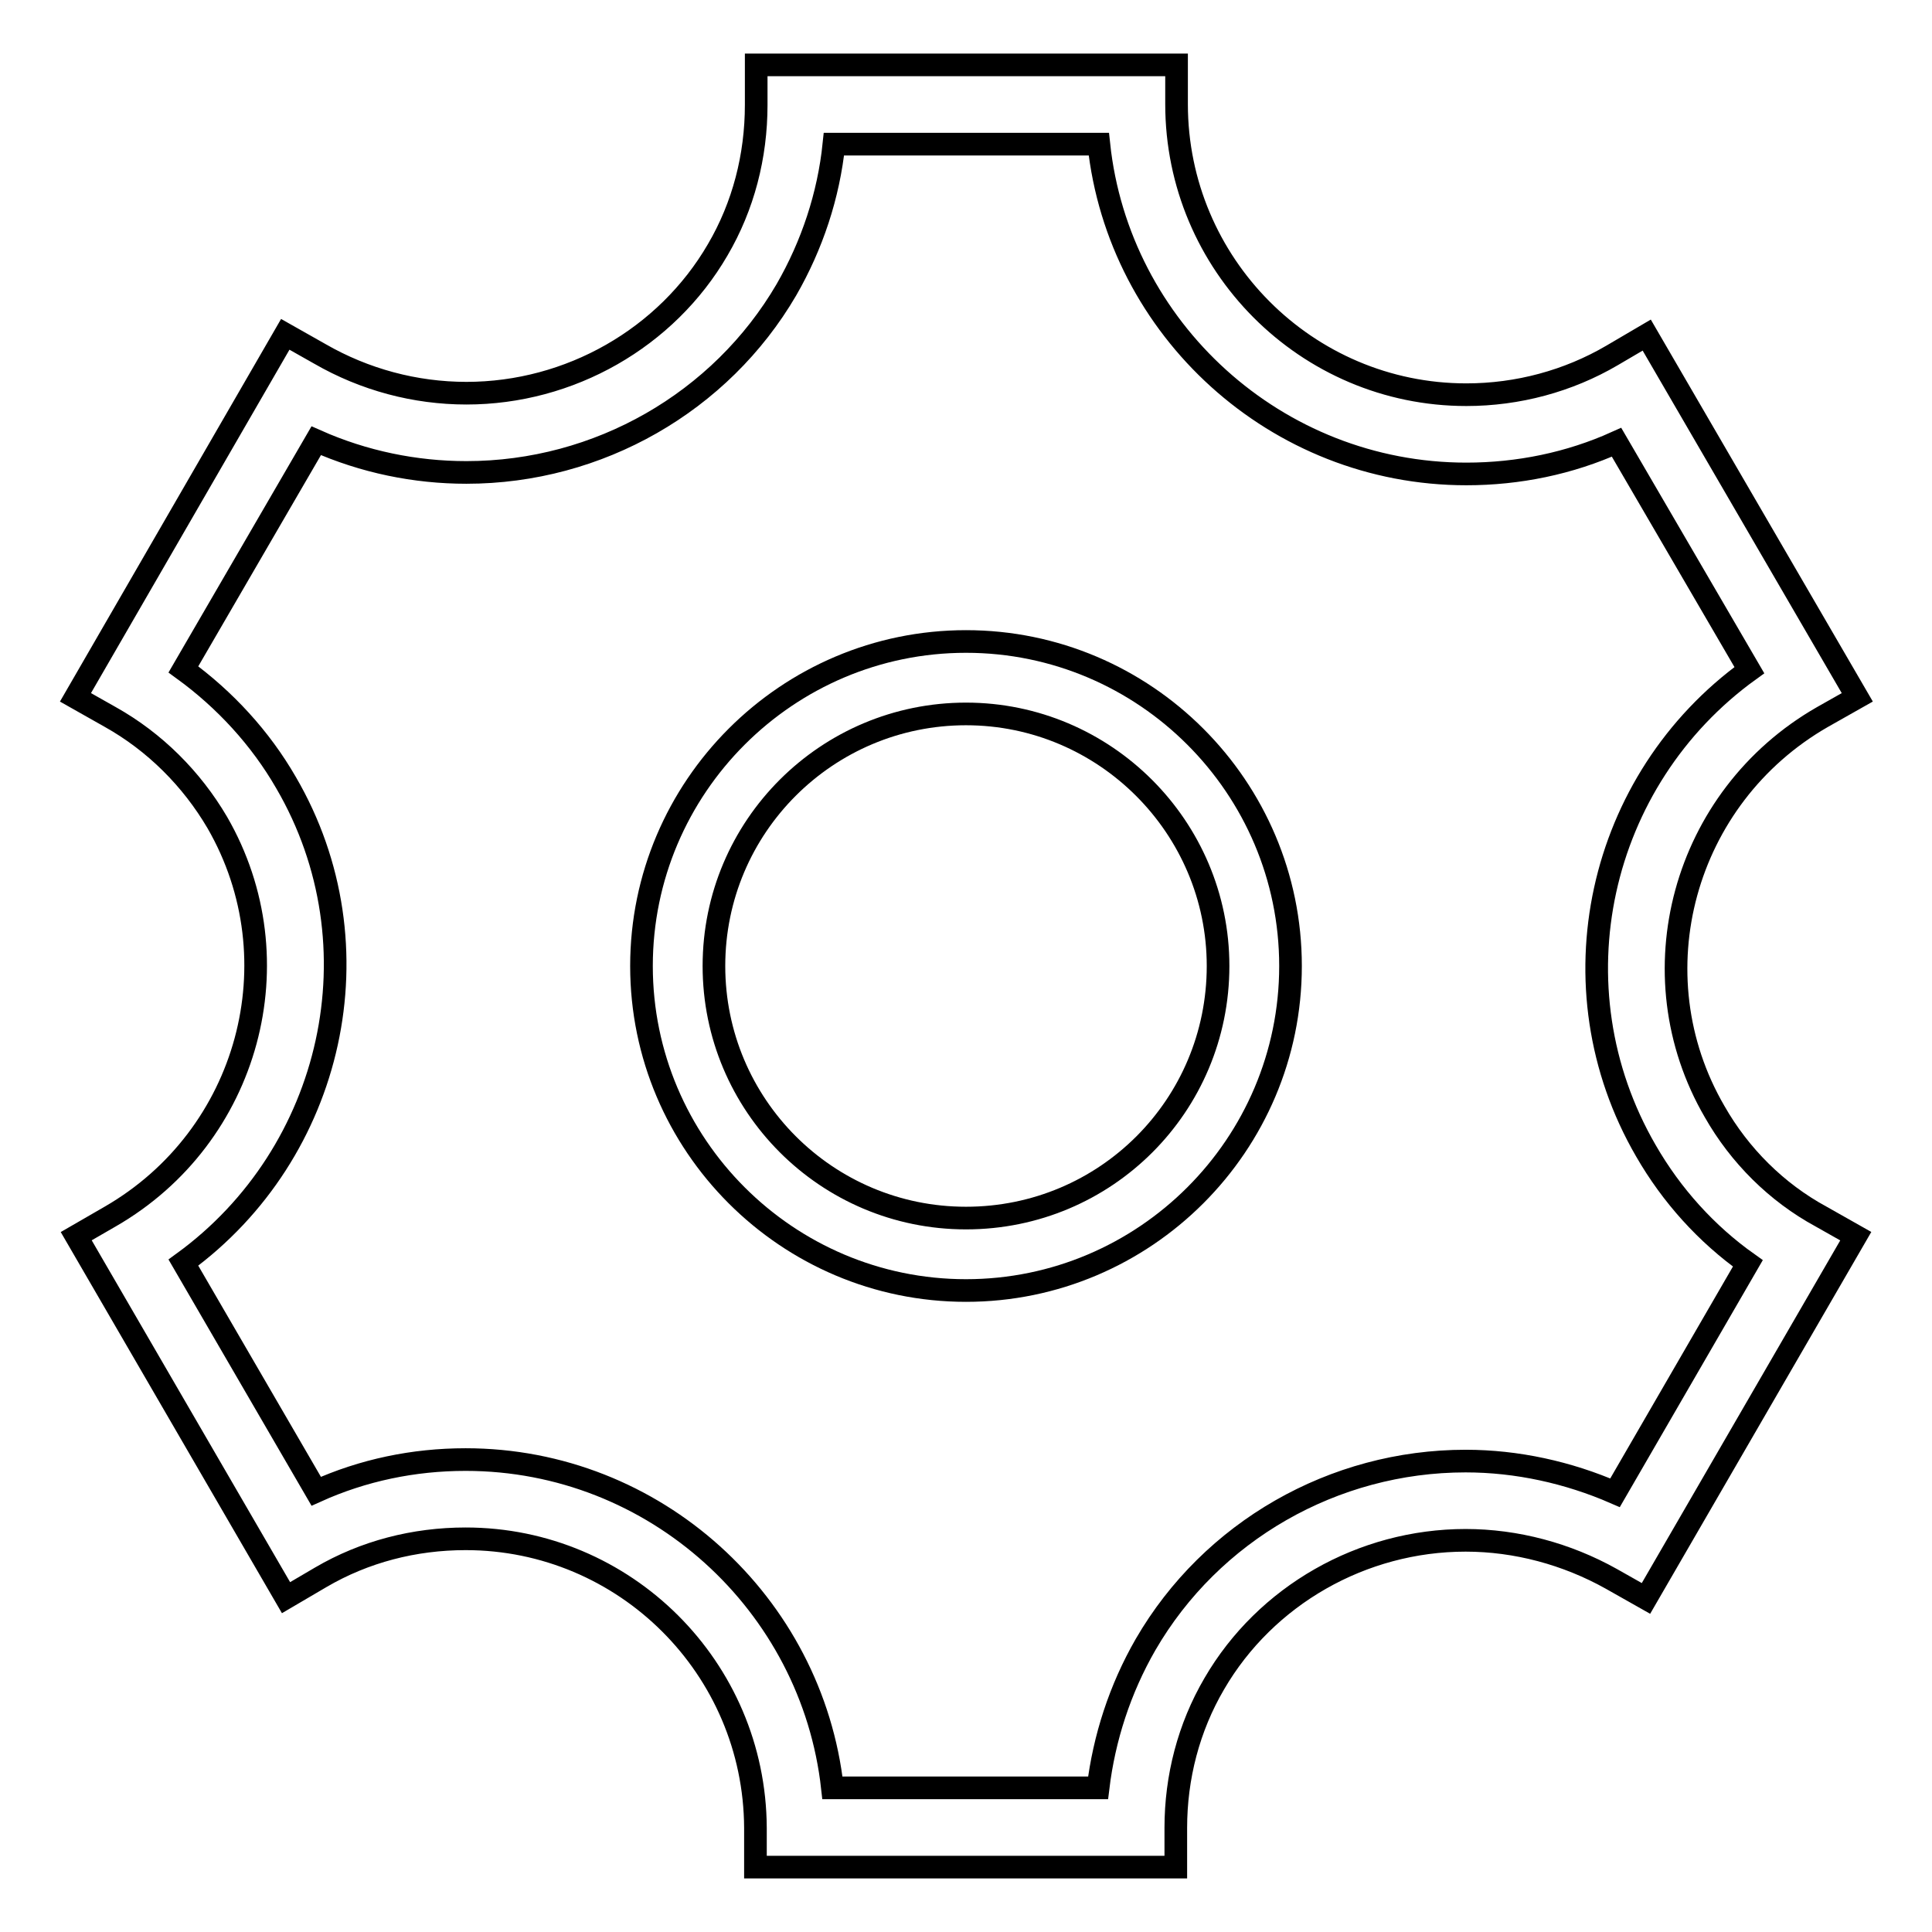 <?xml version="1.0" encoding="utf-8"?>
<!-- Svg Vector Icons : http://www.onlinewebfonts.com/icon -->
<!DOCTYPE svg PUBLIC "-//W3C//DTD SVG 1.1//EN" "http://www.w3.org/Graphics/SVG/1.1/DTD/svg11.dtd">
<svg version="1.1" xmlns="http://www.w3.org/2000/svg" xmlns:xlink="http://www.w3.org/1999/xlink" x="0px" y="0px" viewBox="0 0 256 256" enable-background="new 0 0 256 256" xml:space="preserve">
<g><g><path stroke-width="3" fill-opacity="0" stroke="#000000"  d="M128,85c-23.7,0-43,19.3-43,43c0,23.7,19.3,43,43,43c23.7,0,43-19.3,43-43C171,104.3,151.7,85,128,85z M128,161.4c-18.5,0-33.4-15-33.4-33.4c0-18.5,15-33.4,33.4-33.4s33.4,15,33.4,33.4C161.4,146.5,146.5,161.4,128,161.4z"/><path stroke-width="3" fill-opacity="0" stroke="#000000"  d="M227.2,147.3c-10.6-18.2-4.2-41.7,14.3-52.3l4.6-2.6l-27.9-48l-4.6,2.7c-5.8,3.4-12.5,5.2-19.3,5.2c-21.2,0-38.4-17.3-38.4-38.5V8.6h-55.7l0,5.3c0,6.8-1.7,13.4-5.1,19.2c-6.8,11.7-19.6,19-33.3,19c-6.8,0-13.5-1.8-19.4-5.2l-4.6-2.6L10,92.4l4.6,2.6c5.9,3.3,10.8,8.2,14.2,14c10.5,18.2,4.2,41.6-14.2,52.2l-4.5,2.6l27.8,47.9l4.6-2.7c5.8-3.4,12.4-5.1,19.2-5.1c21.1,0,38.3,17.1,38.4,38.3l0,5.2h55.7l0-5.2c0-6.7,1.7-13.3,5.1-19.1c6.8-11.7,19.6-19,33.3-19c6.7,0,13.4,1.8,19.3,5.1l4.6,2.6l27.8-48l-4.6-2.6C235.4,158,230.5,153.1,227.2,147.3z M214,197.8c-6.2-2.7-13-4.2-19.8-4.2c-17.5,0-33.7,9.3-42.4,24.3c-3.4,5.9-5.5,12.4-6.3,19h-35.2c-2.7-24.4-23.5-43.5-48.6-43.5c-6.9,0-13.6,1.4-19.8,4.2l-17.6-30.3c19.9-14.5,26.2-42,13.6-63.6c-3.4-5.9-8.1-11-13.6-15l17.6-30.3c6.3,2.8,13.1,4.2,19.9,4.2c17.5,0,33.7-9.3,42.4-24.2c3.4-5.9,5.6-12.5,6.3-19.3h35.1c2.6,24.5,23.5,43.7,48.7,43.7c6.9,0,13.7-1.4,19.9-4.2l17.6,30.2c-20.1,14.5-26.3,42-13.7,63.7c3.4,5.9,8,11,13.5,14.9L214,197.8z"/></g></g>
</svg>